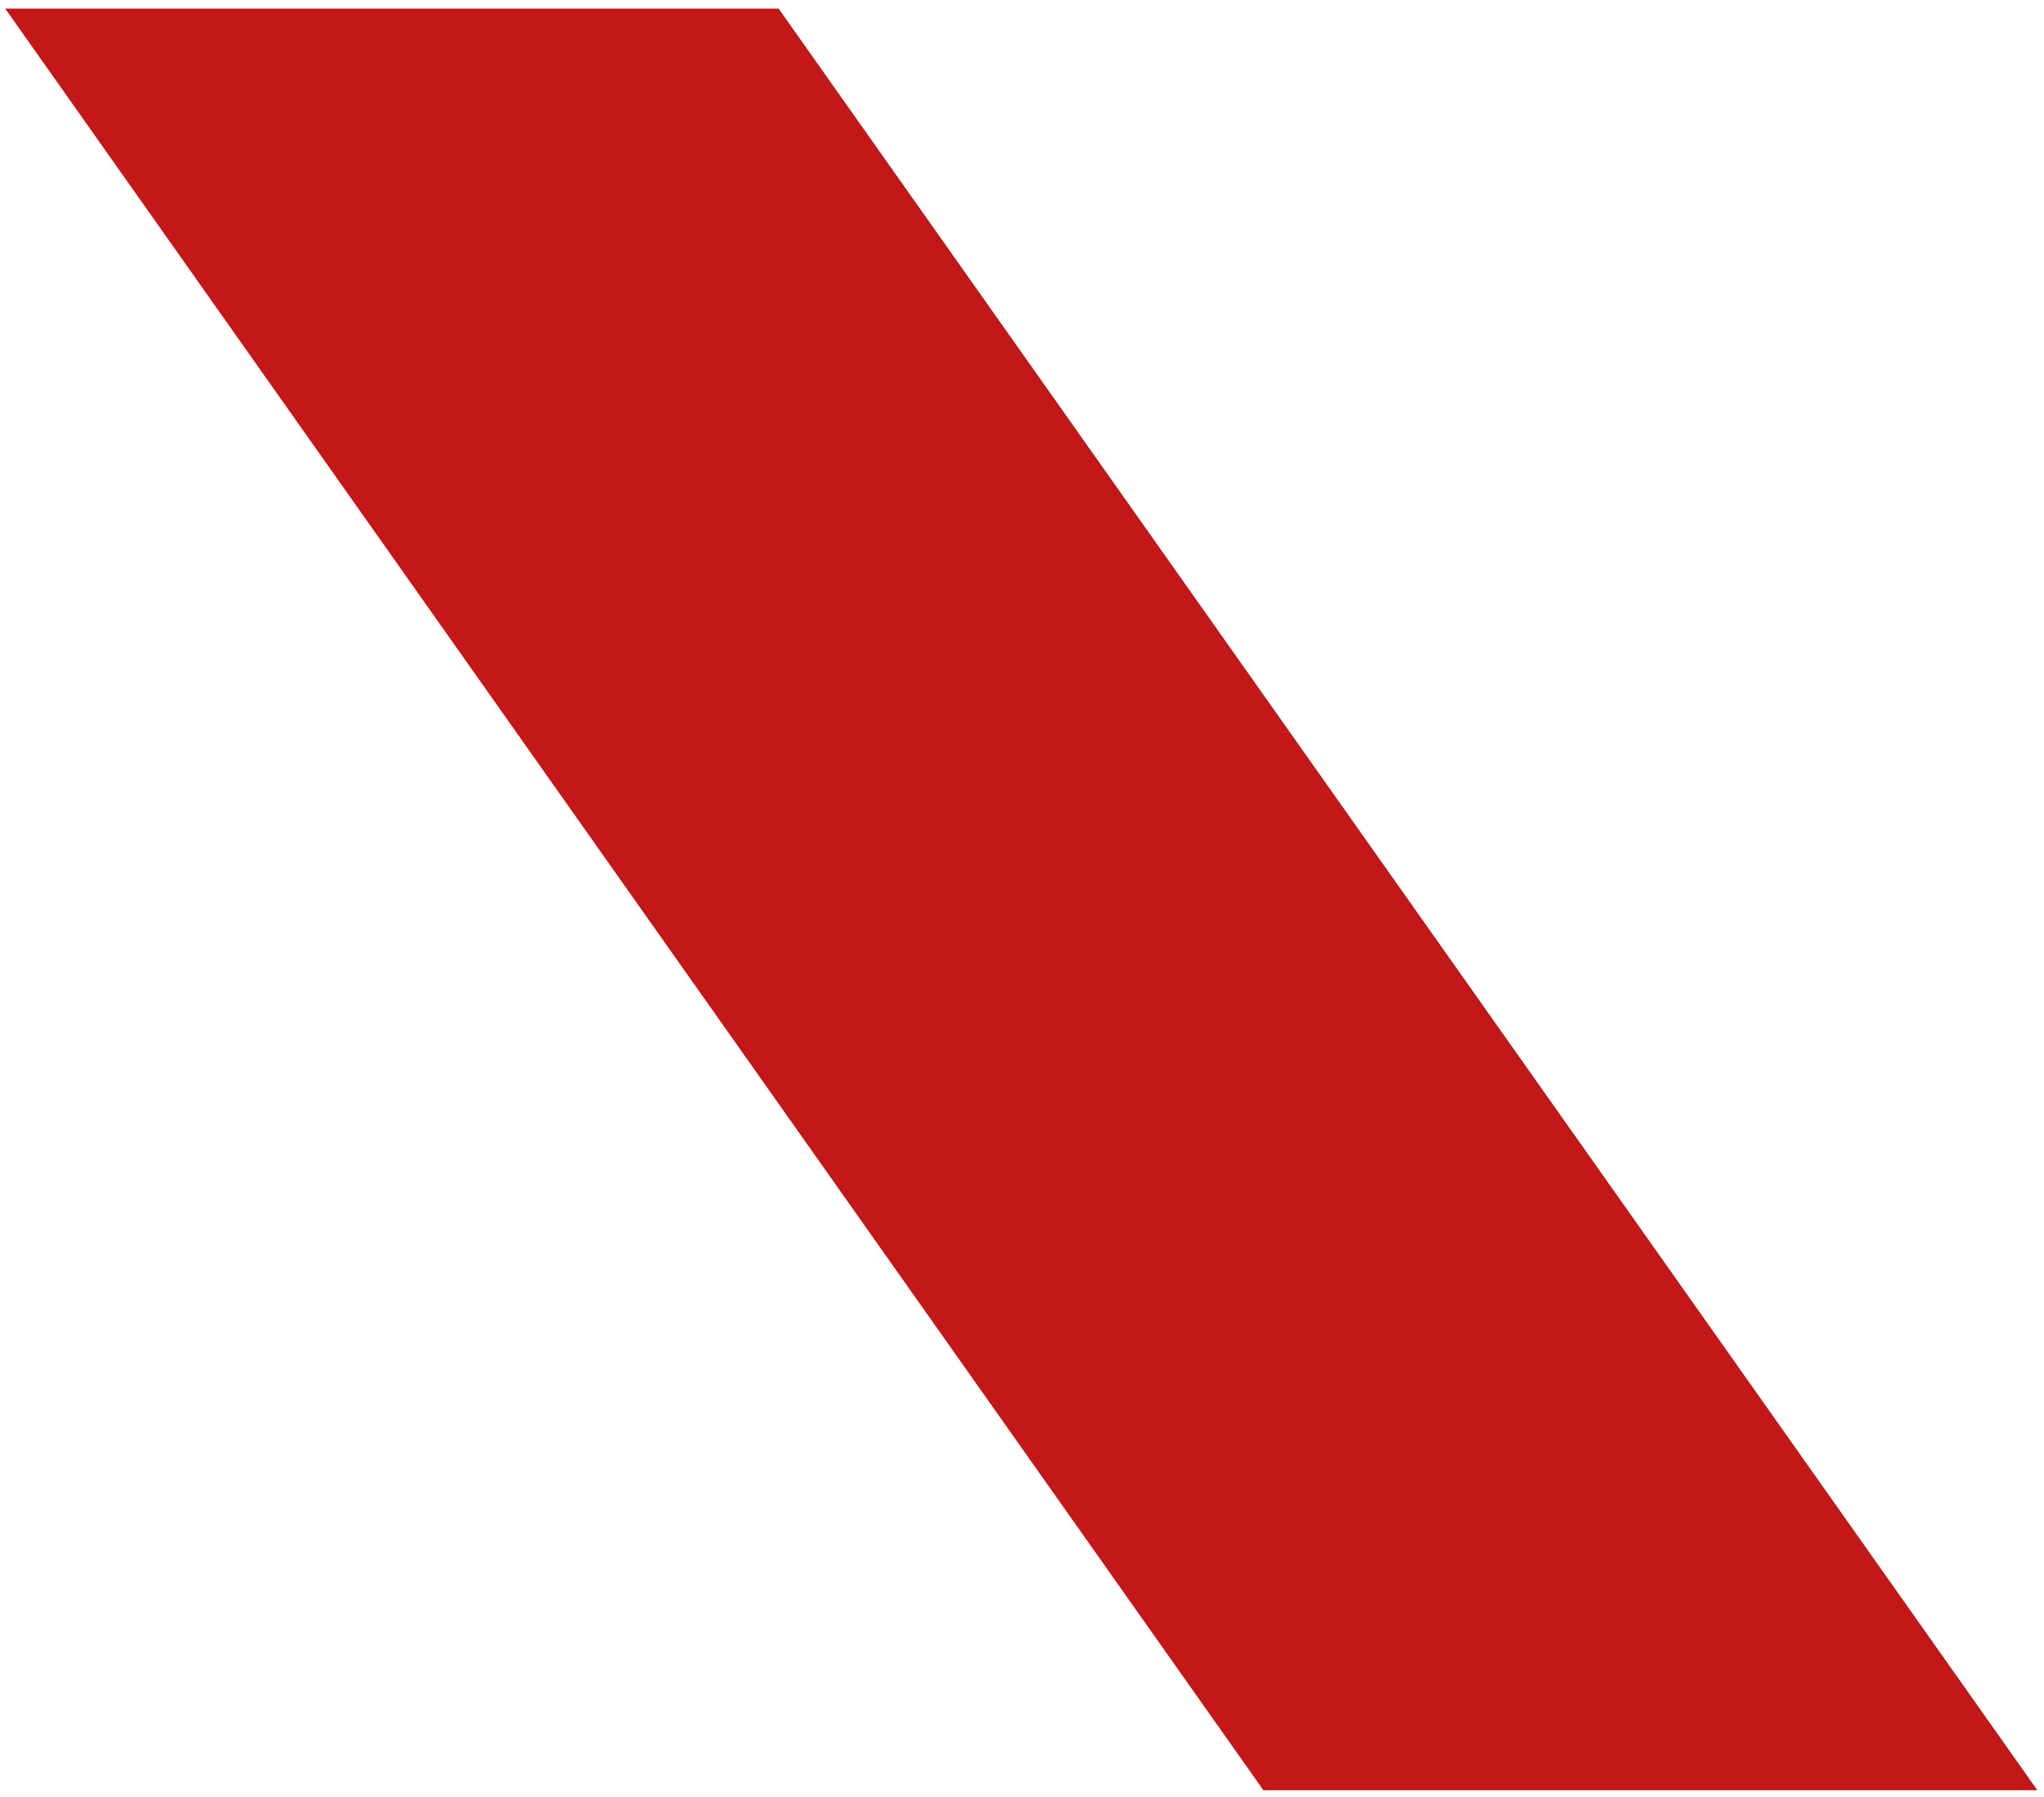 <?xml version="1.0" encoding="UTF-8"?> <svg xmlns="http://www.w3.org/2000/svg" width="199" height="175" viewBox="0 0 199 175" fill="none"><path d="M198.355 174.304H123.005L0.513 0.84H75.807L198.355 174.304Z" fill="#C31718"></path></svg> 